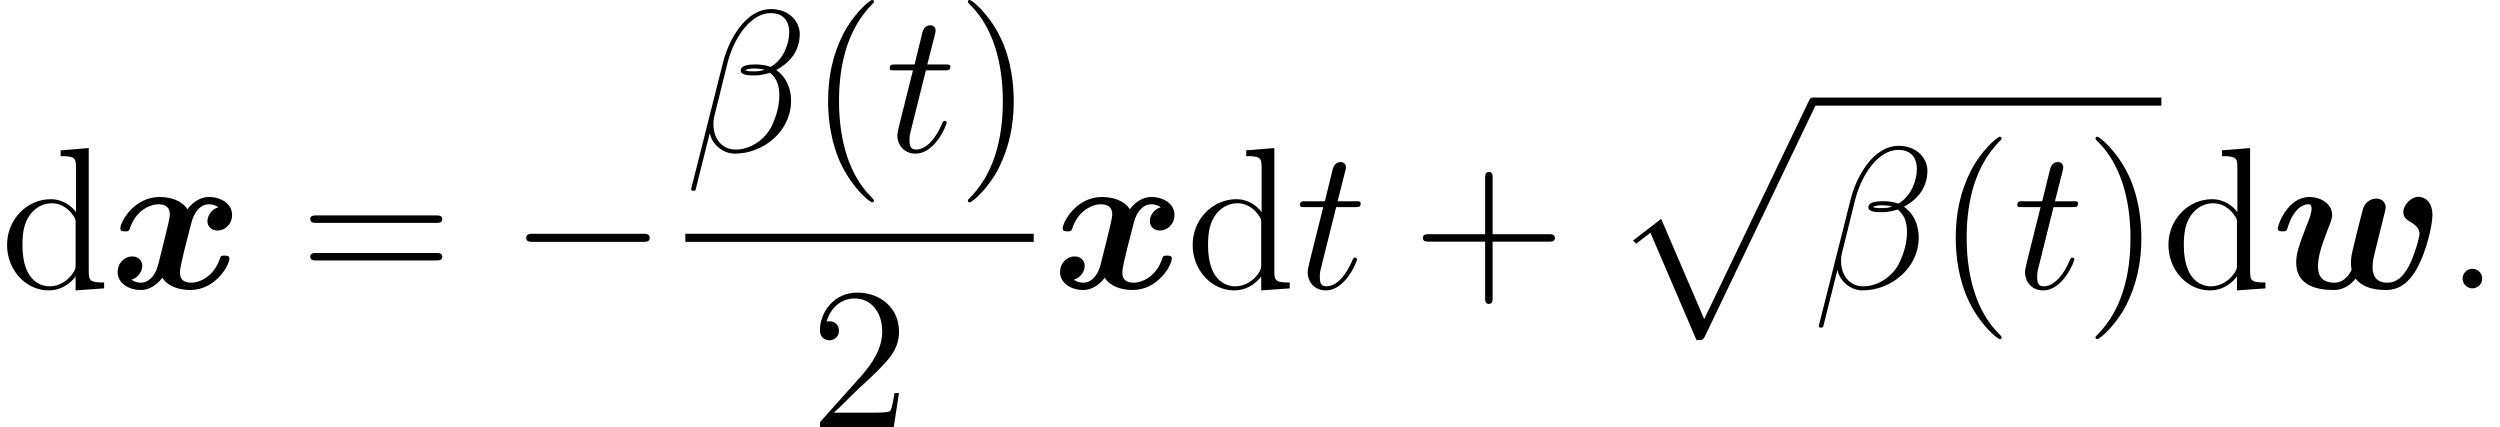 <?xml version='1.0' encoding='UTF-8'?>
<!-- This file was generated by dvisvgm 2.13.1 -->
<svg version='1.1' xmlns='http://www.w3.org/2000/svg' xmlns:xlink='http://www.w3.org/1999/xlink' width='160.171pt' height='27.359pt' viewBox='153.04 78.226 160.171 27.359'>
<defs>
<path id='g1-112' d='M5.491 15.024C5.893 15.024 5.906 15.011 6.035 14.765L13.12-.026C13.21-.194 13.21-.22 13.21-.259C13.21-.401 13.107-.518 12.951-.518C12.783-.518 12.731-.401 12.667-.259L5.984 13.677L3.225 7.253L1.425 8.639L1.619 8.846L2.538 8.146L5.491 15.024Z'/>
<path id='g2-0' d='M8.535-2.979C8.755-2.979 8.988-2.979 8.988-3.238S8.755-3.497 8.535-3.497H1.528C1.308-3.497 1.075-3.497 1.075-3.238S1.308-2.979 1.528-2.979H8.535Z'/>
<path id='g0-119' d='M7.201-4.598C7.253-4.792 7.331-5.116 7.331-5.181C7.331-5.466 7.123-5.75 6.722-5.75C6.515-5.75 6.035-5.647 5.867-5.064C5.647-4.248 5.414-3.303 5.206-2.422C5.103-1.969 5.103-1.8 5.103-1.632C5.103-1.282 5.142-1.295 5.142-1.217C5.142-1.153 4.792-.363 4.041-.363C2.992-.363 2.992-1.153 2.992-1.425C2.992-1.969 3.147-2.577 3.665-3.898C3.769-4.157 3.898-4.468 3.898-4.688C3.898-5.44 3.147-5.854 2.435-5.854C1.062-5.854 .414-4.093 .414-3.834C.414-3.652 .609-3.652 .725-3.652C.881-3.652 .971-3.652 1.023-3.821C1.451-5.258 2.15-5.388 2.357-5.388C2.435-5.388 2.577-5.388 2.577-5.116C2.577-4.818 2.448-4.494 2.292-4.093C1.787-2.836 1.593-2.202 1.593-1.658C1.593-.233 2.836 .104 3.95 .104C4.209 .104 4.805 .104 5.401-.622C5.75-.181 6.333 .104 7.343 .104C8.121 .104 8.807-.272 9.403-1.412C9.921-2.383 10.322-4.015 10.322-4.688C10.322-5.867 9.455-5.867 9.442-5.867C8.949-5.867 8.457-5.349 8.457-4.883C8.457-4.52 8.729-4.365 8.846-4.3C9.351-4.002 9.493-3.769 9.493-3.484C9.493-3.29 9.17-2.059 8.768-1.347C8.405-.699 7.991-.363 7.434-.363C6.502-.363 6.489-1.127 6.489-1.386C6.489-1.723 6.54-1.917 6.696-2.564C6.787-2.94 6.942-3.575 7.02-3.872L7.201-4.598Z'/>
<path id='g0-120' d='M6.942-5.194C6.476-5.064 6.243-4.624 6.243-4.3C6.243-4.015 6.463-3.704 6.89-3.704C7.343-3.704 7.823-4.08 7.823-4.714C7.823-5.401 7.136-5.854 6.346-5.854C5.608-5.854 5.129-5.297 4.96-5.064C4.637-5.608 3.911-5.854 3.173-5.854C1.541-5.854 .661-4.261 .661-3.834C.661-3.652 .855-3.652 .971-3.652C1.127-3.652 1.217-3.652 1.269-3.821C1.645-4.999 2.577-5.388 3.108-5.388C3.6-5.388 3.834-5.155 3.834-4.74C3.834-4.494 3.652-3.782 3.536-3.316L3.095-1.541C2.901-.751 2.435-.363 1.995-.363C1.93-.363 1.632-.363 1.373-.557C1.839-.686 2.072-1.127 2.072-1.451C2.072-1.735 1.852-2.046 1.425-2.046C.971-2.046 .492-1.671 .492-1.036C.492-.35 1.179 .104 1.969 .104C2.707 .104 3.186-.453 3.354-.686C3.678-.142 4.403 .104 5.142 .104C6.774 .104 7.654-1.489 7.654-1.917C7.654-2.098 7.46-2.098 7.343-2.098C7.188-2.098 7.097-2.098 7.046-1.93C6.67-.751 5.737-.363 5.206-.363C4.714-.363 4.481-.596 4.481-1.01C4.481-1.282 4.65-1.969 4.766-2.448C4.857-2.785 5.155-4.002 5.219-4.209C5.414-4.986 5.867-5.388 6.32-5.388C6.385-5.388 6.683-5.388 6.942-5.194Z'/>
<path id='g3-12' d='M7.331-7.538C7.331-8.315 6.67-9.131 5.491-9.131C3.821-9.131 2.759-7.084 2.422-5.737L.376 2.383C.35 2.487 .427 2.513 .492 2.513C.583 2.513 .648 2.5 .661 2.435L1.567-1.192C1.697-.466 2.409 .13 3.173 .13C5.025 .13 6.774-1.321 6.774-3.251C6.774-3.743 6.657-4.235 6.385-4.65C6.23-4.896 6.035-5.077 5.828-5.232C6.761-5.725 7.331-6.515 7.331-7.538ZM5.077-5.245C4.87-5.168 4.663-5.142 4.416-5.142C4.235-5.142 4.067-5.129 3.834-5.206C3.963-5.297 4.157-5.323 4.429-5.323C4.663-5.323 4.896-5.297 5.077-5.245ZM6.657-7.654C6.657-6.942 6.307-5.906 5.466-5.427C5.219-5.517 4.883-5.582 4.598-5.582C4.326-5.582 3.549-5.608 3.549-5.194C3.549-4.844 4.261-4.883 4.481-4.883C4.818-4.883 5.116-4.96 5.427-5.051C5.841-4.714 6.022-4.274 6.022-3.626C6.022-2.875 5.815-2.267 5.569-1.71C5.142-.751 4.132-.13 3.238-.13C2.292-.13 1.8-.881 1.8-1.761C1.8-1.878 1.8-2.046 1.852-2.241L2.694-5.647C3.121-7.343 4.209-8.872 5.466-8.872C6.398-8.872 6.657-8.224 6.657-7.654Z'/>
<path id='g3-58' d='M2.383-.622C2.383-.997 2.072-1.256 1.761-1.256C1.386-1.256 1.127-.945 1.127-.635C1.127-.259 1.438 0 1.748 0C2.124 0 2.383-.311 2.383-.622Z'/>
<path id='g3-116' d='M2.603-5.206H3.795C4.041-5.206 4.17-5.206 4.17-5.44C4.17-5.582 4.093-5.582 3.834-5.582H2.694L3.173-7.473C3.225-7.654 3.225-7.68 3.225-7.771C3.225-7.978 3.057-8.095 2.888-8.095C2.785-8.095 2.487-8.056 2.383-7.641L1.878-5.582H.661C.401-5.582 .285-5.582 .285-5.336C.285-5.206 .376-5.206 .622-5.206H1.774L.92-1.787C.816-1.334 .777-1.204 .777-1.036C.777-.427 1.204 .13 1.93 .13C3.238 .13 3.937-1.761 3.937-1.852C3.937-1.93 3.885-1.969 3.808-1.969C3.782-1.969 3.73-1.969 3.704-1.917C3.691-1.904 3.678-1.891 3.588-1.684C3.316-1.036 2.72-.13 1.969-.13C1.58-.13 1.554-.453 1.554-.738C1.554-.751 1.554-.997 1.593-1.153L2.603-5.206Z'/>
<path id='g4-40' d='M4.209 3.147C4.209 3.108 4.209 3.082 3.989 2.862C2.694 1.554 1.969-.583 1.969-3.225C1.969-5.737 2.577-7.9 4.08-9.429C4.209-9.545 4.209-9.571 4.209-9.61C4.209-9.688 4.144-9.714 4.093-9.714C3.924-9.714 2.862-8.781 2.228-7.512C1.567-6.204 1.269-4.818 1.269-3.225C1.269-2.072 1.451-.531 2.124 .855C2.888 2.409 3.95 3.251 4.093 3.251C4.144 3.251 4.209 3.225 4.209 3.147Z'/>
<path id='g4-41' d='M3.652-3.225C3.652-4.209 3.523-5.815 2.798-7.318C2.033-8.872 .971-9.714 .829-9.714C.777-9.714 .712-9.688 .712-9.61C.712-9.571 .712-9.545 .933-9.325C2.228-8.017 2.953-5.88 2.953-3.238C2.953-.725 2.344 1.438 .842 2.966C.712 3.082 .712 3.108 .712 3.147C.712 3.225 .777 3.251 .829 3.251C.997 3.251 2.059 2.318 2.694 1.049C3.354-.272 3.652-1.671 3.652-3.225Z'/>
<path id='g4-43' d='M5.168-2.992H8.742C8.924-2.992 9.157-2.992 9.157-3.225C9.157-3.471 8.936-3.471 8.742-3.471H5.168V-7.046C5.168-7.227 5.168-7.46 4.934-7.46C4.688-7.46 4.688-7.24 4.688-7.046V-3.471H1.114C.933-3.471 .699-3.471 .699-3.238C.699-2.992 .92-2.992 1.114-2.992H4.688V.583C4.688 .764 4.688 .997 4.922 .997C5.168 .997 5.168 .777 5.168 .583V-2.992Z'/>
<path id='g4-50' d='M5.699-2.176H5.414C5.375-1.956 5.271-1.243 5.142-1.036C5.051-.92 4.313-.92 3.924-.92H1.528C1.878-1.217 2.668-2.046 3.005-2.357C4.973-4.17 5.699-4.844 5.699-6.126C5.699-7.615 4.52-8.613 3.018-8.613S.635-7.331 .635-6.217C.635-5.556 1.204-5.556 1.243-5.556C1.515-5.556 1.852-5.75 1.852-6.165C1.852-6.528 1.606-6.774 1.243-6.774C1.127-6.774 1.101-6.774 1.062-6.761C1.308-7.641 2.007-8.237 2.849-8.237C3.95-8.237 4.624-7.318 4.624-6.126C4.624-5.025 3.989-4.067 3.251-3.238L.635-.311V0H5.362L5.699-2.176Z'/>
<path id='g4-61' d='M8.742-4.196C8.924-4.196 9.157-4.196 9.157-4.429C9.157-4.675 8.936-4.675 8.742-4.675H1.114C.933-4.675 .699-4.675 .699-4.442C.699-4.196 .92-4.196 1.114-4.196H8.742ZM8.742-1.787C8.924-1.787 9.157-1.787 9.157-2.02C9.157-2.267 8.936-2.267 8.742-2.267H1.114C.933-2.267 .699-2.267 .699-2.033C.699-1.787 .92-1.787 1.114-1.787H8.742Z'/>
<path id='g4-100' d='M3.885-8.846V-8.47C4.766-8.47 4.87-8.38 4.87-7.745V-4.883C4.598-5.258 4.041-5.712 3.251-5.712C1.748-5.712 .453-4.442 .453-2.785C.453-1.14 1.684 .13 3.108 .13C4.093 .13 4.663-.518 4.844-.764V.13L6.67 0V-.376C5.789-.376 5.686-.466 5.686-1.101V-8.988L3.885-8.846ZM4.844-1.515C4.844-1.282 4.844-1.243 4.663-.958C4.352-.505 3.821-.13 3.173-.13C2.836-.13 1.438-.259 1.438-2.772C1.438-3.704 1.593-4.222 1.878-4.65C2.137-5.051 2.655-5.453 3.303-5.453C4.106-5.453 4.559-4.87 4.688-4.663C4.844-4.442 4.844-4.416 4.844-4.183V-1.515Z'/>
</defs>
<g id='page1'>
<use x='153.04' y='96.701' xlink:href='#g4-100'/>
<use x='160.086' y='96.701' xlink:href='#g0-120'/>
<use x='172.218' y='96.701' xlink:href='#g4-61'/>
<use x='185.679' y='96.701' xlink:href='#g2-0'/>
<use x='196.948' y='87.939' xlink:href='#g3-12'/>
<use x='204.826' y='87.939' xlink:href='#g4-40'/>
<use x='209.757' y='87.939' xlink:href='#g3-116'/>
<use x='214.337' y='87.939' xlink:href='#g4-41'/>
<rect x='196.948' y='93.204' height='.518' width='22.32'/>
<use x='204.938' y='105.585' xlink:href='#g4-50'/>
<use x='220.464' y='96.701' xlink:href='#g0-120'/>
<use x='228.999' y='96.701' xlink:href='#g4-100'/>
<use x='236.044' y='96.701' xlink:href='#g3-116'/>
<use x='243.502' y='96.701' xlink:href='#g4-43'/>
<use x='256.243' y='84.995' xlink:href='#g1-112'/>
<rect x='269.195' y='84.477' height='.518' width='22.32'/>
<use x='269.195' y='96.701' xlink:href='#g3-12'/>
<use x='277.072' y='96.701' xlink:href='#g4-40'/>
<use x='282.004' y='96.701' xlink:href='#g3-116'/>
<use x='286.583' y='96.701' xlink:href='#g4-41'/>
<use x='291.515' y='96.701' xlink:href='#g4-100'/>
<use x='298.56' y='96.701' xlink:href='#g0-119'/>
<use x='309.689' y='96.701' xlink:href='#g3-58'/>
</g>
</svg>